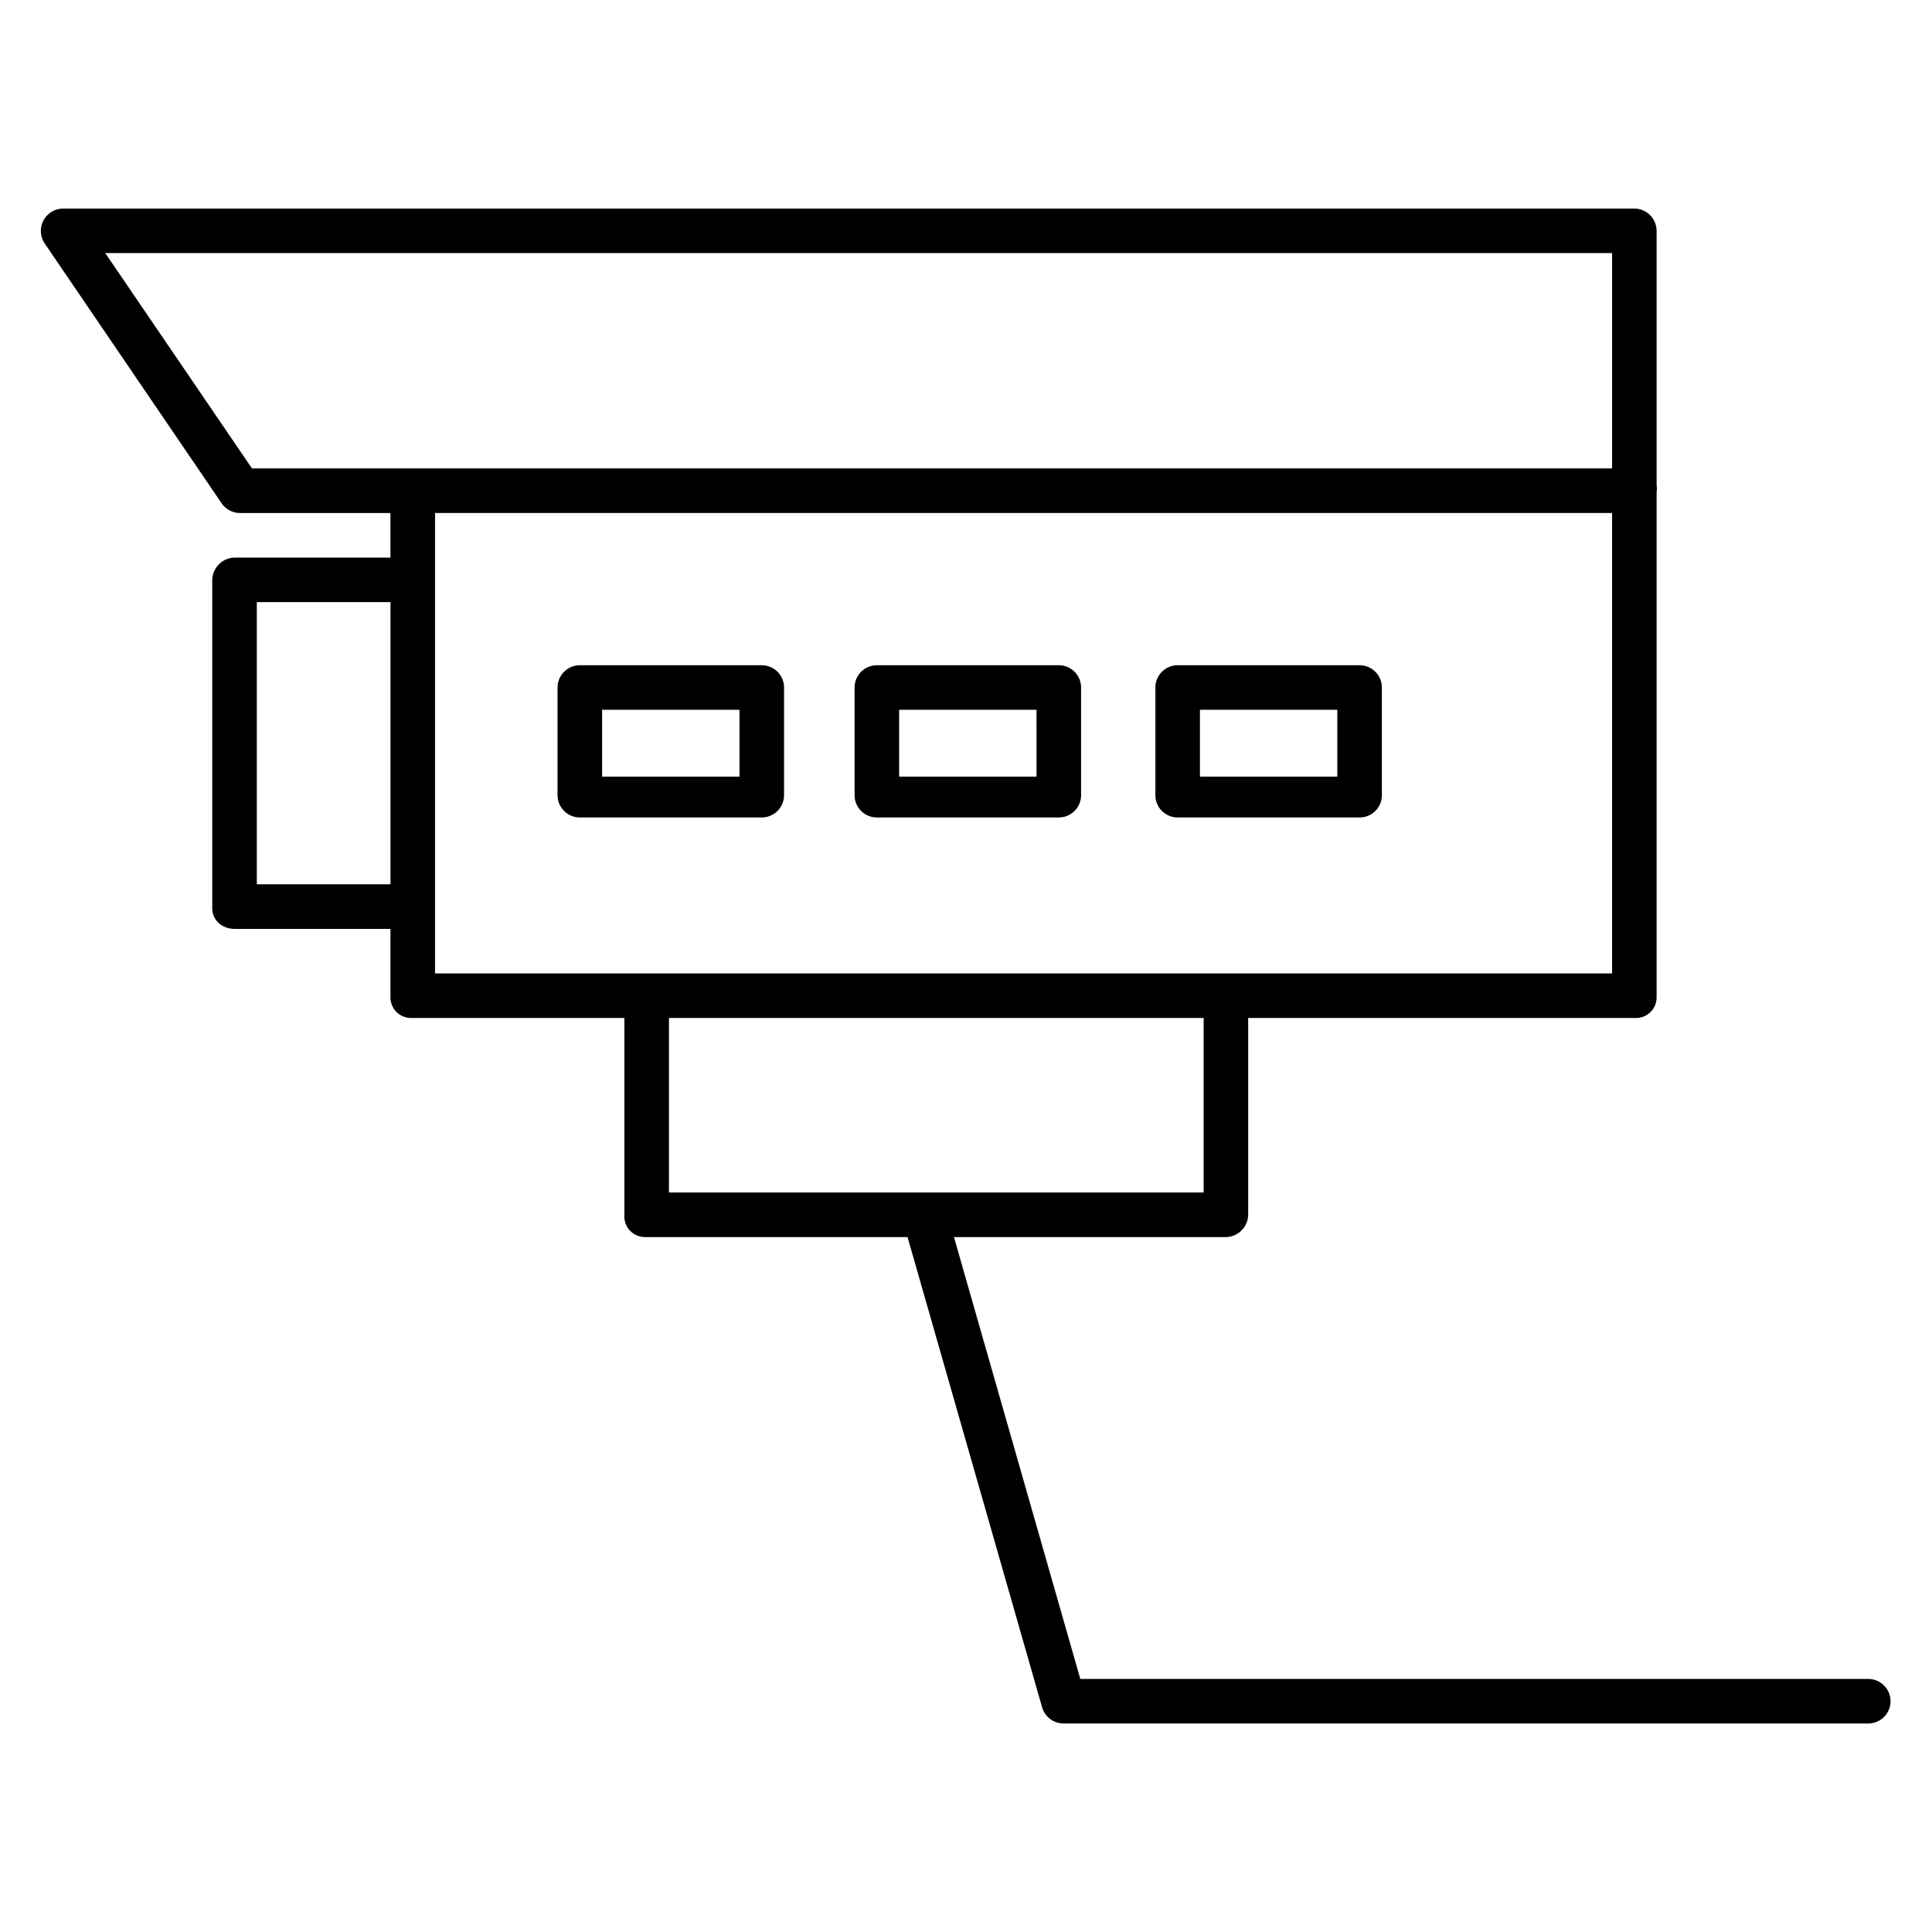 <?xml version="1.0" encoding="UTF-8"?>
<!-- Uploaded to: SVG Repo, www.svgrepo.com, Generator: SVG Repo Mixer Tools -->
<svg fill="#000000" width="800px" height="800px" version="1.1" viewBox="144 144 512 512" xmlns="http://www.w3.org/2000/svg">
 <g>
  <path d="m639.11 588.93h-208.82l-33.48-117.09h71.805c3.285 0.078 6.031-2.488 6.164-5.773v-52.285h102.62c1.512 0.047 2.973-0.535 4.039-1.609 1.062-1.07 1.637-2.535 1.582-4.043v-133.76c0.09-0.598 0.09-1.207 0-1.809v-67.355c0.004-3.266-2.637-5.922-5.906-5.938h-416.39c-2.191 0.008-4.195 1.223-5.219 3.16-1.023 1.934-0.891 4.277 0.336 6.09l46.922 68.902c1.105 1.605 2.934 2.555 4.883 2.535h39.828v11.809h-41.305c-3.297 0.074-5.93 2.769-5.926 6.066v86.836c0 3.262 2.664 5.5 5.926 5.5h41.305v17.961c-0.055 1.508 0.516 2.973 1.578 4.043 1.062 1.07 2.523 1.656 4.031 1.609h56.383v52.285c-0.09 1.508 0.453 2.984 1.492 4.078 1.039 1.094 2.484 1.707 3.996 1.695h69.582c0.016 0.07 0.027 0.145 0.035 0.223l35.59 124.37c0.723 2.543 3.035 4.301 5.676 4.312h213.27c3.262 0 5.906-2.641 5.906-5.902s-2.644-5.906-5.906-5.906zm-467.22-377.86h399.33v57.07h-360.44zm40.168 167.28v-74.785h35.426v74.785zm47.23 6.309v-104.71h311.93v122.02h-311.93zm61.992 29.113h141.7v46.25h-141.7z"/>
  <path d="m351.78 326.2c0-3.262-2.641-5.906-5.902-5.906h-48.215c-3.262 0-5.906 2.644-5.906 5.906v28.535c0 3.262 2.644 5.902 5.906 5.902h48.215c3.262 0 5.902-2.641 5.902-5.902zm-11.809 23.617-36.406-0.004v-17.711h36.406z"/>
  <path d="m430.5 326.2c0-3.262-2.644-5.906-5.906-5.906h-48.215c-3.262 0-5.906 2.644-5.906 5.906v28.535c0 3.262 2.644 5.902 5.906 5.902h48.215c3.262 0 5.906-2.641 5.906-5.902zm-11.809 23.617-36.41-0.004v-17.711h36.406z"/>
  <path d="m510.21 326.2c0-3.262-2.644-5.906-5.902-5.906h-48.219c-3.262 0-5.902 2.644-5.902 5.906v28.535c0 3.262 2.641 5.902 5.902 5.902h48.219c3.258 0 5.902-2.641 5.902-5.902zm-11.809 23.617-36.406-0.004v-17.711h36.406z"/>
 </g>
</svg>